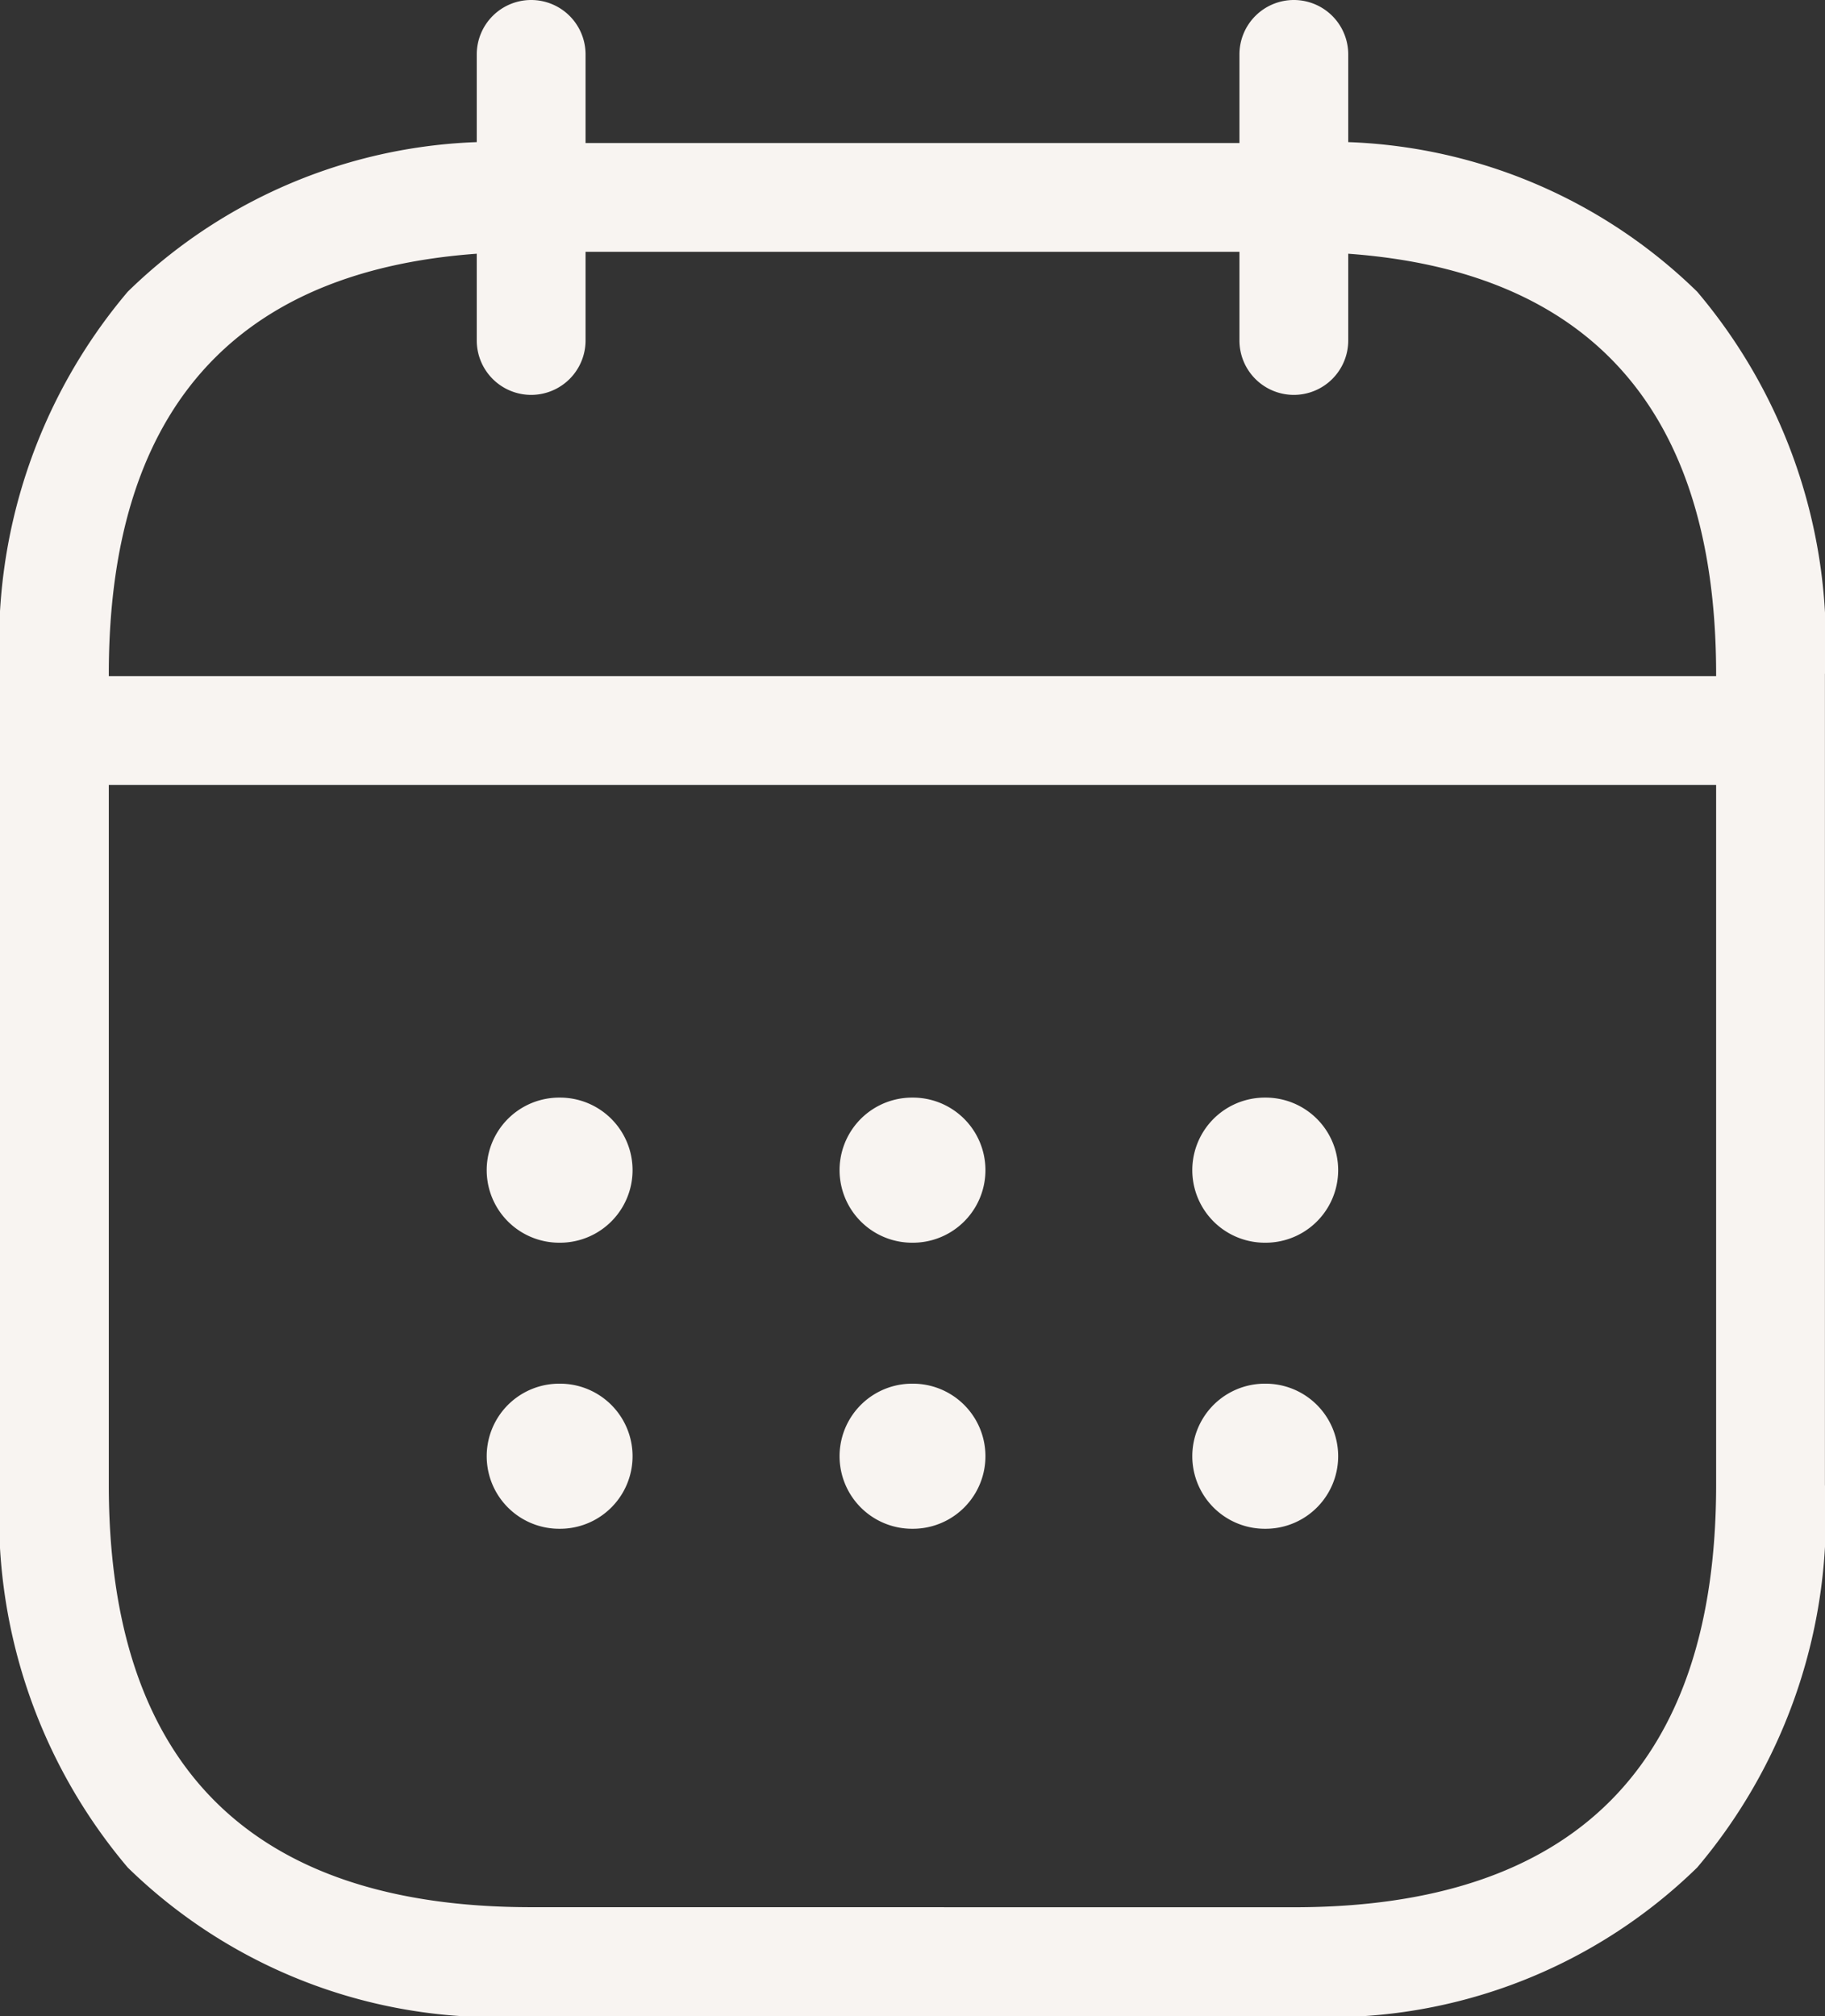 <svg xmlns="http://www.w3.org/2000/svg" width="25.161" height="27.789" viewBox="0 0 25.161 27.789">
  <rect x="0" y="0" width="25.161" height="27.789" fill="#333333" stroke="none"/>
  <g id="Group_298" data-name="Group 298" transform="translate(-8393.193 -6410.332)">
    <path id="Vector" d="M22.346.75H0A.75.75,0,0,1-.75,0,.75.75,0,0,1,0-.75H22.346A.75.75,0,0,1,23.1,0,.75.75,0,0,1,22.346.75Z" transform="translate(8394.601 6420.401)" fill="#f8f4f1"/>
    <path id="Vector-2" data-name="Vector" d="M0,4.693a.75.75,0,0,1-.75-.75V0A.75.75,0,0,1,0-.75.75.75,0,0,1,.75,0V3.943A.75.75,0,0,1,0,4.693Z" transform="translate(8400.516 6411.082)" fill="#f8f4f1"/>
    <path id="Vector-3" data-name="Vector" d="M0,4.693a.75.75,0,0,1-.75-.75V0A.75.75,0,0,1,0-.75.75.75,0,0,1,.75,0V3.943A.75.75,0,0,1,0,4.693Z" transform="translate(8411.031 6411.082)" fill="#f8f4f1"/>
    <path id="Vector-4" data-name="Vector" d="M6.572-.75H17.088A7.25,7.25,0,0,1,22.649,1.3a7.489,7.489,0,0,1,1.761,5.275V17.745a7.489,7.489,0,0,1-1.761,5.275,7.25,7.25,0,0,1-5.561,2.047H6.572a7.25,7.25,0,0,1-5.561-2.047A7.489,7.489,0,0,1-.75,17.745V6.572A7.489,7.489,0,0,1,1.011,1.3,7.25,7.25,0,0,1,6.572-.75ZM17.088,23.568c3.863,0,5.822-1.959,5.822-5.822V6.572c0-3.863-1.959-5.822-5.822-5.822H6.572C2.709.75.75,2.709.75,6.572V17.745c0,3.863,1.959,5.822,5.822,5.822Z" transform="translate(8393.943 6413.053)" fill="#f8f4f1"/>
    <path id="Vector-5" data-name="Vector" d="M.506,1.5H.495a1,1,0,1,1,0-2H.506a1,1,0,0,1,0,2Z" transform="translate(8410.136 6425.961)" fill="#f8f4f1"/>
    <path id="Vector-6" data-name="Vector" d="M.506,1.5H.495a1,1,0,1,1,0-2H.506a1,1,0,0,1,0,2Z" transform="translate(8410.136 6429.904)" fill="#f8f4f1"/>
    <path id="Vector-7" data-name="Vector" d="M.506,1.5H.495a1,1,0,1,1,0-2H.506a1,1,0,0,1,0,2Z" transform="translate(8405.273 6425.961)" fill="#f8f4f1"/>
    <path id="Vector-8" data-name="Vector" d="M.506,1.5H.495a1,1,0,1,1,0-2H.506a1,1,0,0,1,0,2Z" transform="translate(8405.273 6429.904)" fill="#f8f4f1"/>
    <path id="Vector-9" data-name="Vector" d="M.506,1.5H.495a1,1,0,1,1,0-2H.506a1,1,0,0,1,0,2Z" transform="translate(8400.408 6425.961)" fill="#f8f4f1"/>
    <path id="Vector-10" data-name="Vector" d="M.506,1.5H.495a1,1,0,1,1,0-2H.506a1,1,0,0,1,0,2Z" transform="translate(8400.408 6429.904)" fill="#f8f4f1"/>
  </g>
</svg>

